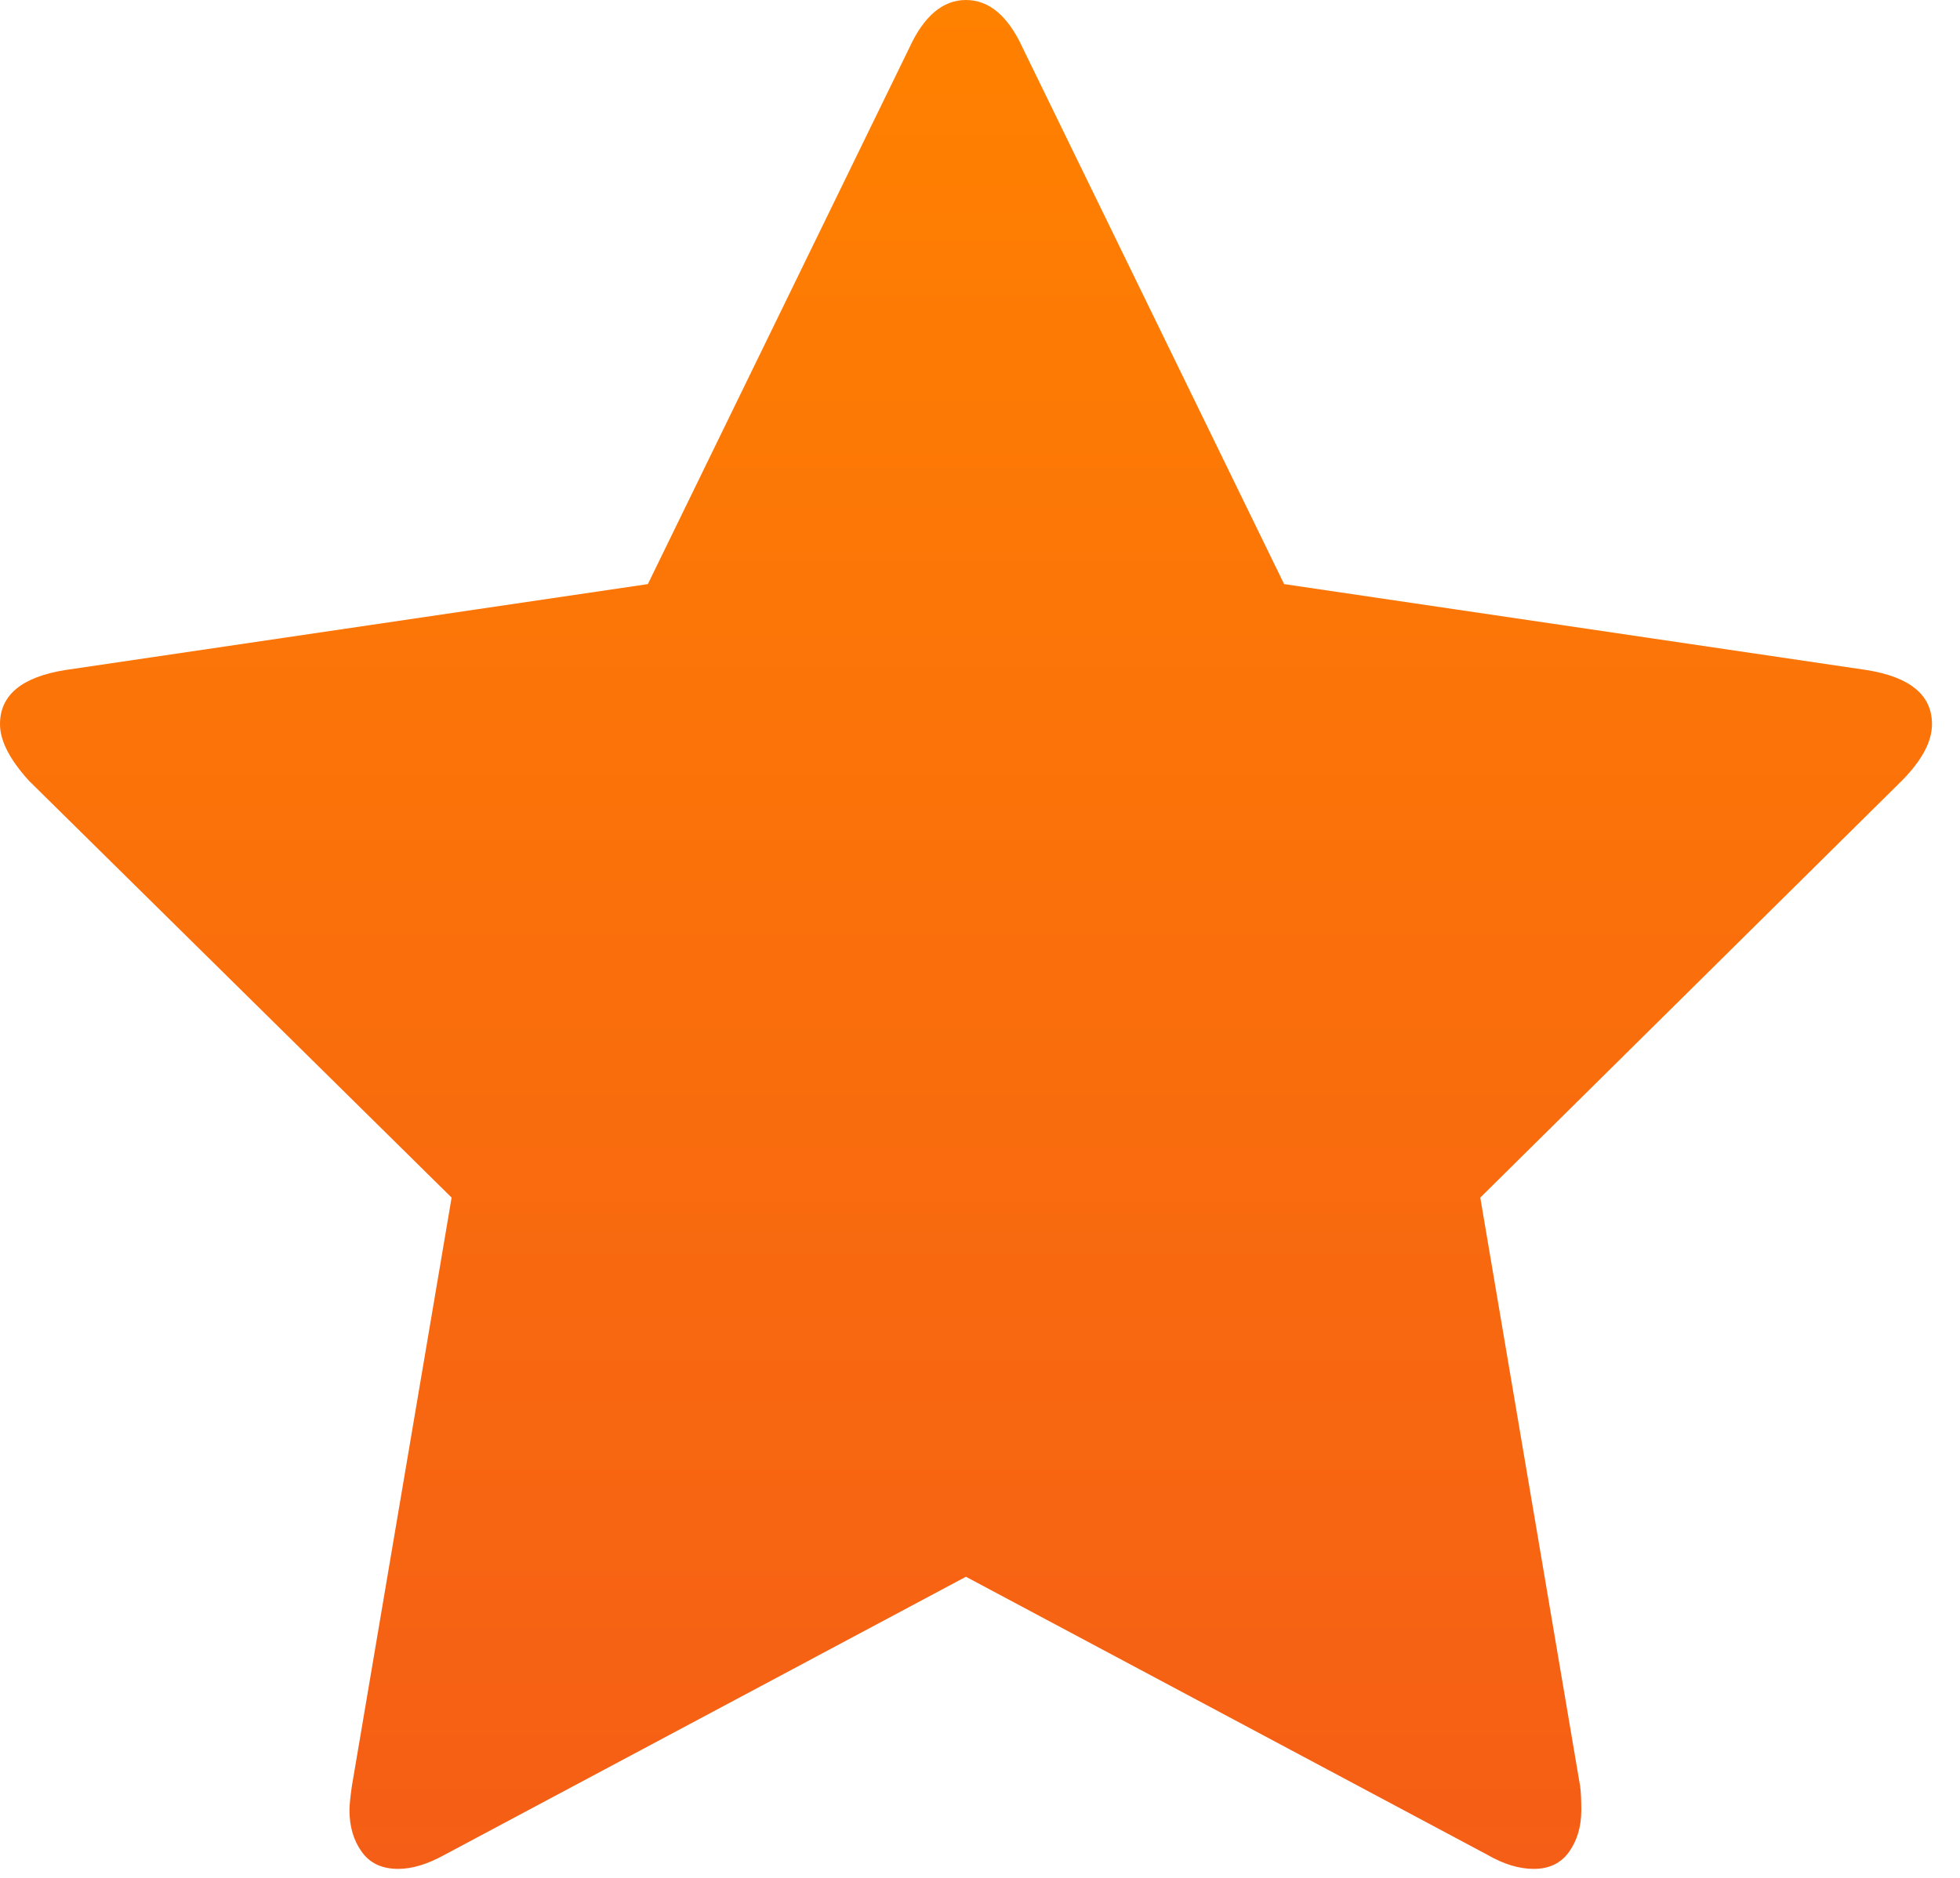 <svg width="24" height="23" viewBox="0 0 24 23" fill="none" xmlns="http://www.w3.org/2000/svg">
  <path d="M23.657 8.87C23.657 8.514 23.391 8.293 22.86 8.207L15.724 7.154L12.525 0.591C12.345 0.197 12.113 0 11.828 0C11.544 0 11.312 0.197 11.132 0.591L7.933 7.154L0.796 8.207C0.265 8.293 0 8.514 0 8.87C0 9.072 0.119 9.303 0.355 9.563L5.53 14.668L4.308 21.88C4.289 22.015 4.279 22.111 4.279 22.168C4.279 22.37 4.329 22.541 4.429 22.68C4.528 22.82 4.677 22.89 4.876 22.89C5.047 22.89 5.237 22.832 5.445 22.717L11.828 19.312L18.212 22.717C18.411 22.832 18.601 22.89 18.78 22.89C18.971 22.89 19.115 22.82 19.214 22.68C19.313 22.541 19.363 22.37 19.363 22.168C19.363 22.044 19.358 21.947 19.349 21.88L18.126 14.668L23.287 9.563C23.534 9.313 23.657 9.082 23.657 8.87Z" fill="url(#paint0_linear_10_27)"></path> <defs> <linearGradient id="paint0_linear_10_27" x1="11.828" y1="0" x2="11.828" y2="22.89" gradientUnits="userSpaceOnUse"> <stop stop-color="#FF8100"></stop> <stop offset="1" stop-color="#F55E16"></stop> </linearGradient> </defs>
</svg>
